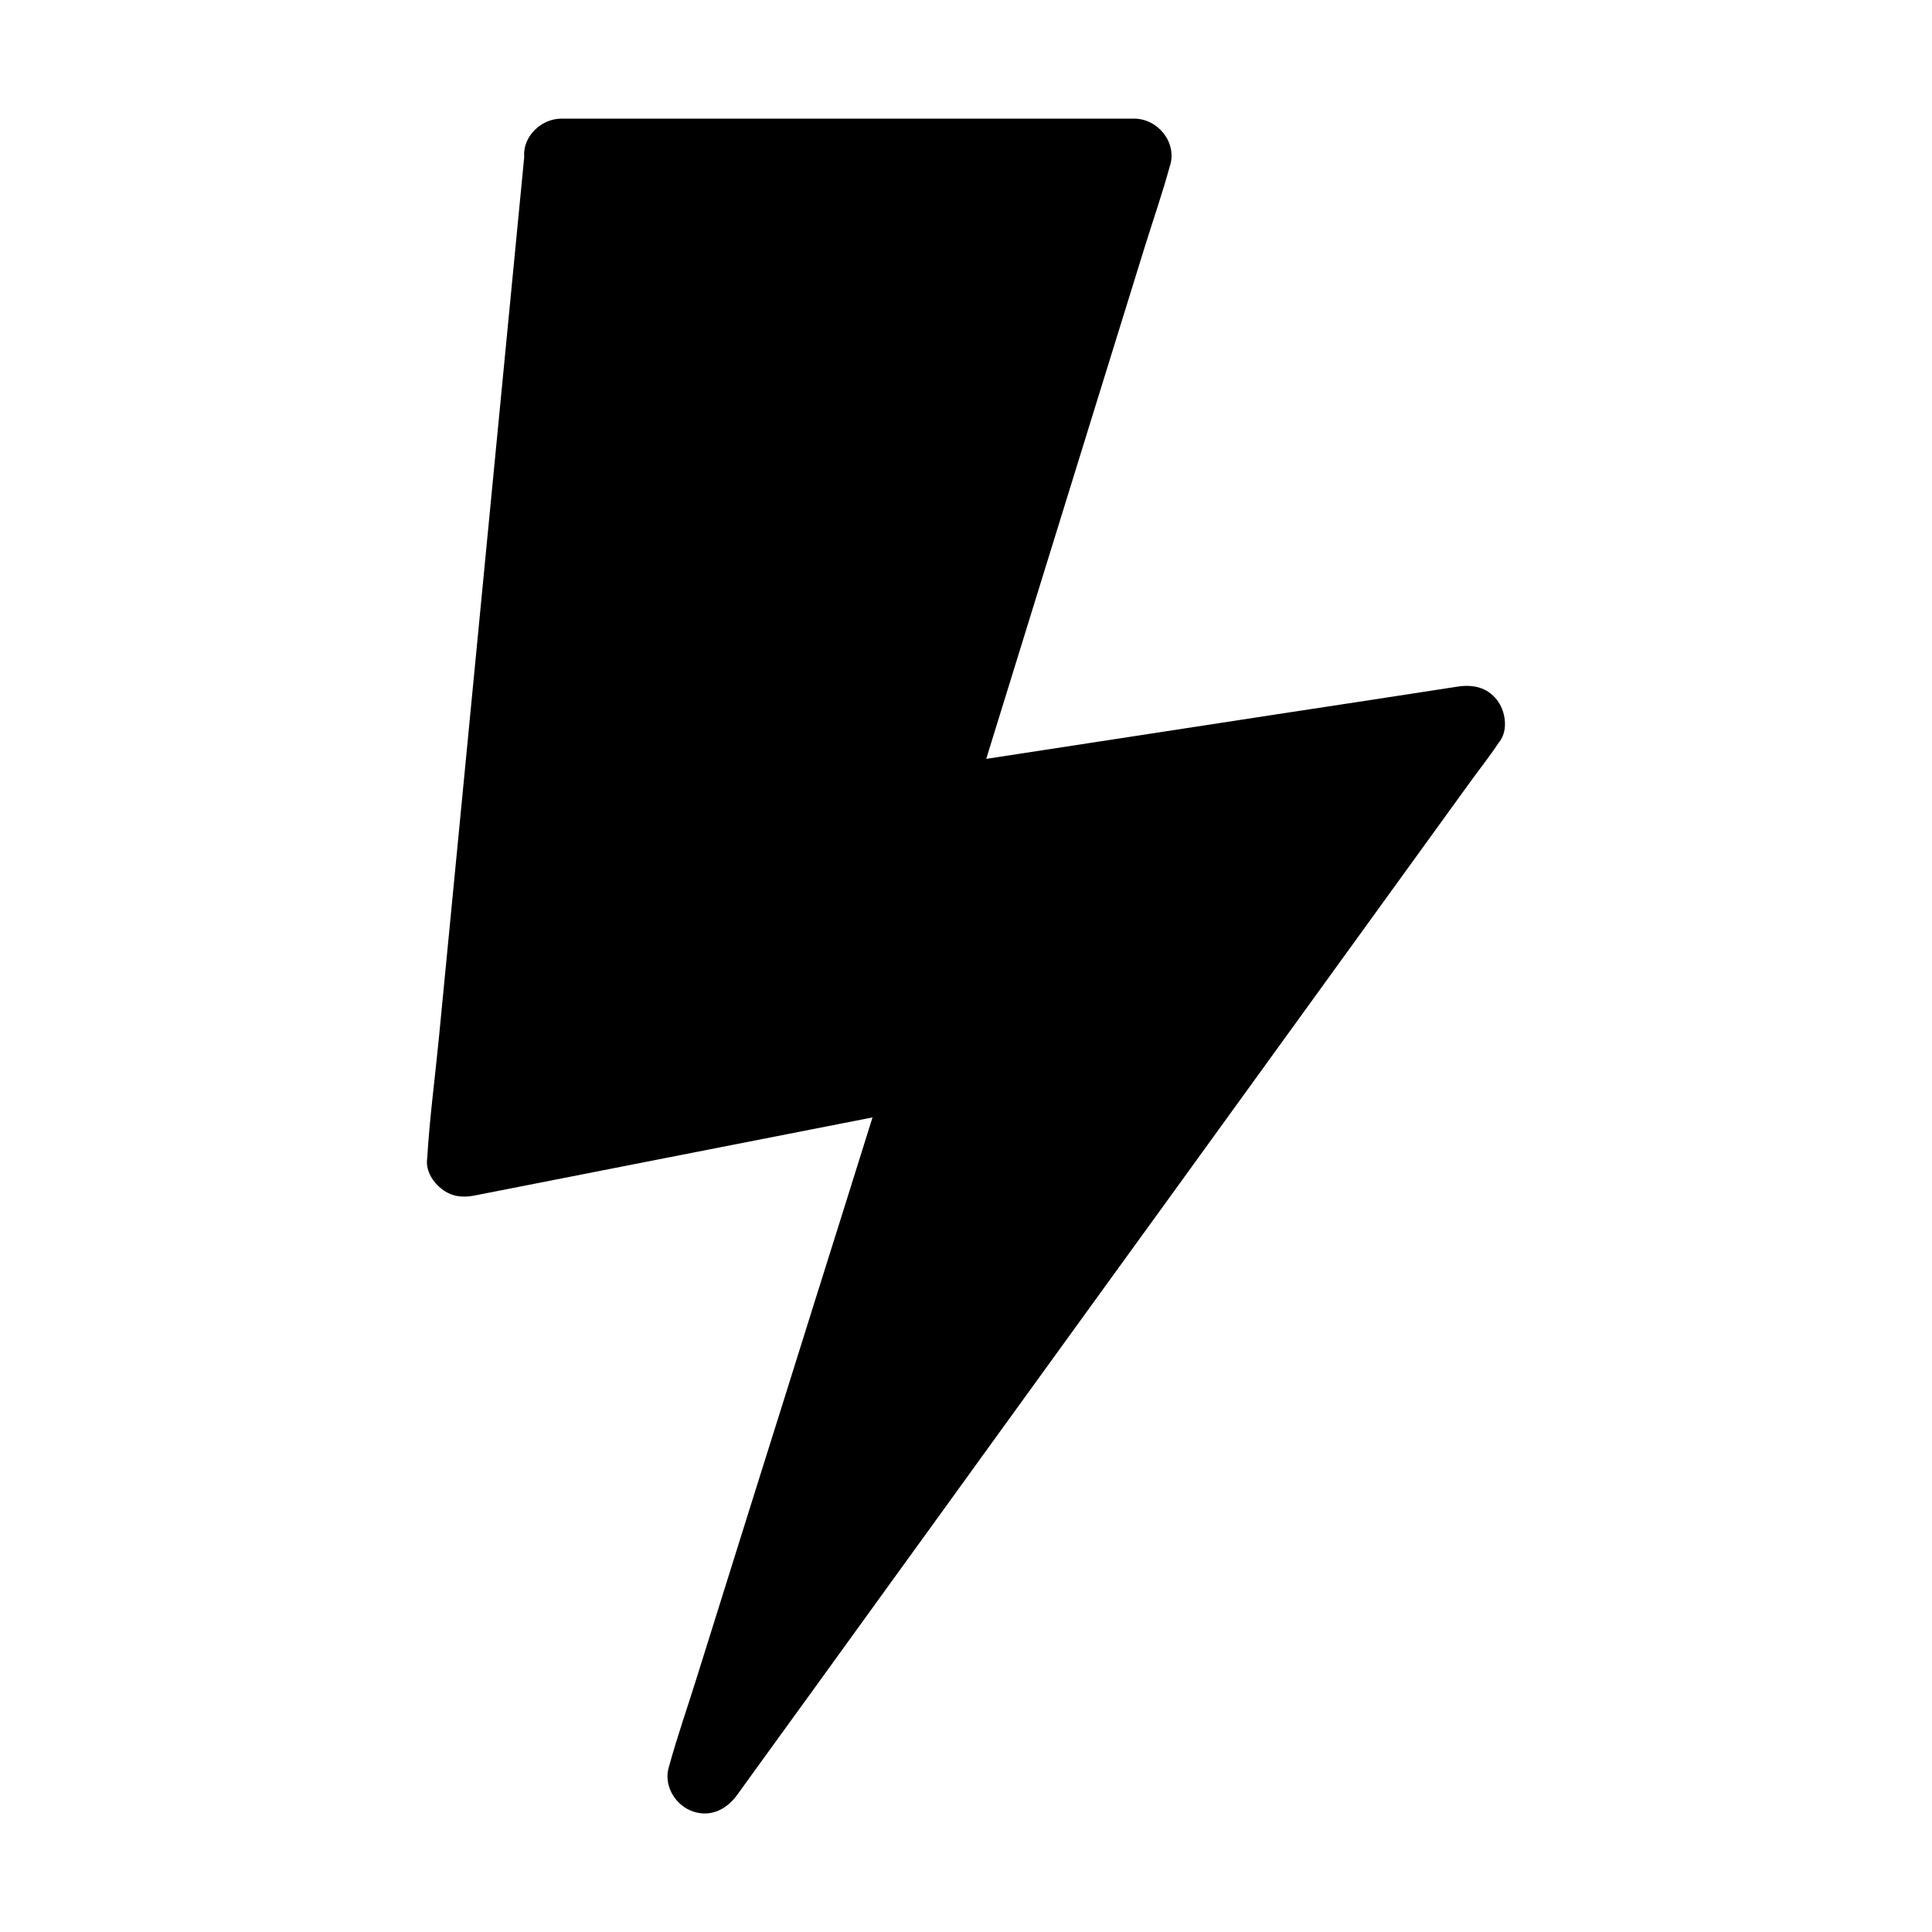 <?xml version="1.0" encoding="UTF-8"?>
<!-- Uploaded to: ICON Repo, www.iconrepo.com, Generator: ICON Repo Mixer Tools -->
<svg fill="#000000" width="800px" height="800px" version="1.1" viewBox="144 144 512 512" xmlns="http://www.w3.org/2000/svg">
 <g>
  <path d="m292.74 185.48h151.83l-53.285 171.76 141.7-21.793-202.21 279.31 58.793-187.5-122.55 24.16z"/>
  <path d="m292.74 195.13h51.465 81.523 18.844c-3.148-4.133-6.348-8.316-9.496-12.449-1.77 5.656-3.543 11.367-5.266 17.023-4.231 13.727-8.512 27.453-12.742 41.18-5.117 16.531-10.234 33.062-15.352 49.594-4.43 14.27-8.855 28.586-13.285 42.852-2.164 6.938-4.574 13.875-6.496 20.91-0.051 0.098-0.051 0.195-0.098 0.297-1.031 3.344 0.098 7.133 2.508 9.594 2.707 2.707 6.004 3.102 9.594 2.508 15.988-2.461 31.93-4.922 47.922-7.332 25.438-3.887 50.871-7.824 76.309-11.711 5.805-0.887 11.609-1.77 17.418-2.656-3.691-4.82-7.43-9.645-11.121-14.465-1.77 2.461-3.59 4.969-5.363 7.43-4.922 6.789-9.84 13.578-14.762 20.367-7.231 9.988-14.465 19.977-21.695 30.012-8.855 12.25-17.762 24.5-26.617 36.801-9.691 13.383-19.336 26.715-29.027 40.098-9.789 13.48-19.531 26.961-29.324 40.492-9.152 12.645-18.301 25.289-27.453 37.934-7.676 10.629-15.398 21.254-23.074 31.883-5.559 7.676-11.07 15.301-16.629 22.977-2.656 3.641-5.41 7.231-7.922 10.922-0.098 0.148-0.246 0.297-0.344 0.441 6.004 2.508 12.004 5.066 18.008 7.578 1.969-6.199 3.887-12.449 5.856-18.648 4.676-14.957 9.348-29.863 14.07-44.82 5.656-18.055 11.316-36.113 17.023-54.219 4.871-15.547 9.742-31.094 14.613-46.641 2.363-7.578 5.019-15.152 7.133-22.828 0.051-0.098 0.051-0.195 0.098-0.344 1.031-3.297-0.098-7.184-2.508-9.594-2.609-2.609-6.051-3.199-9.594-2.508-13.875 2.707-27.699 5.461-41.574 8.168-21.895 4.281-43.836 8.609-65.73 12.891-5.066 0.984-10.184 2.016-15.254 3 4.133 3.148 8.316 6.348 12.449 9.496 0.836-8.809 1.723-17.613 2.559-26.422 2.066-21.156 4.082-42.312 6.148-63.469 2.461-25.586 4.969-51.219 7.43-76.801 2.164-22.141 4.281-44.281 6.445-66.469 1.031-10.773 2.508-21.598 3.148-32.422 0-0.148 0.051-0.297 0.051-0.441 0.492-5.117-4.871-10.086-9.84-9.84-5.758 0.246-9.297 4.328-9.84 9.84-0.836 8.809-1.723 17.613-2.559 26.422-2.066 21.156-4.082 42.312-6.148 63.469-2.461 25.586-4.969 51.219-7.43 76.801-2.164 22.141-4.281 44.281-6.445 66.469-1.031 10.773-2.508 21.598-3.148 32.422 0 0.148-0.051 0.297-0.051 0.441-0.297 3 1.625 6.004 3.887 7.723 2.609 2.016 5.41 2.363 8.562 1.77 13.875-2.707 27.699-5.461 41.574-8.168 21.895-4.281 43.836-8.609 65.73-12.891 5.066-0.984 10.184-2.016 15.254-3-4.035-4.035-8.07-8.07-12.102-12.102-1.969 6.199-3.887 12.449-5.856 18.648-4.676 14.957-9.348 29.863-14.07 44.82-5.656 18.055-11.316 36.113-17.023 54.219-4.871 15.547-9.742 31.094-14.613 46.641-2.363 7.578-5.019 15.152-7.133 22.828-0.051 0.098-0.051 0.195-0.098 0.344-1.477 4.676 1.379 9.789 5.707 11.609 4.773 2.016 9.348 0 12.301-4.035 1.77-2.461 3.59-4.969 5.363-7.43 4.922-6.789 9.84-13.578 14.762-20.367 7.231-9.988 14.465-19.977 21.695-30.012 8.855-12.25 17.762-24.5 26.617-36.801 9.691-13.383 19.336-26.715 29.027-40.098 9.789-13.48 19.531-26.961 29.324-40.492 9.152-12.645 18.301-25.289 27.453-37.934 7.676-10.629 15.398-21.254 23.074-31.883 5.559-7.676 11.07-15.301 16.629-22.977 2.609-3.641 5.461-7.184 7.922-10.922 0.098-0.148 0.246-0.297 0.344-0.441 2.262-3.148 1.426-8.117-0.789-10.922-2.609-3.344-6.297-4.133-10.332-3.543-15.988 2.461-31.93 4.922-47.922 7.332-25.438 3.887-50.871 7.824-76.309 11.711-5.805 0.887-11.609 1.77-17.418 2.656 4.035 4.035 8.07 8.07 12.102 12.102 1.77-5.656 3.543-11.367 5.266-17.023 4.231-13.727 8.512-27.453 12.742-41.18 5.117-16.531 10.234-33.062 15.352-49.594 4.43-14.27 8.855-28.586 13.285-42.852 2.164-6.938 4.574-13.875 6.496-20.91 0.051-0.098 0.051-0.195 0.098-0.297 1.918-6.148-3.246-12.449-9.496-12.449h-51.465-81.523-18.844c-5.164 0-10.086 4.527-9.84 9.84 0.246 5.32 4.328 9.848 9.84 9.848z"/>
 </g>
</svg>